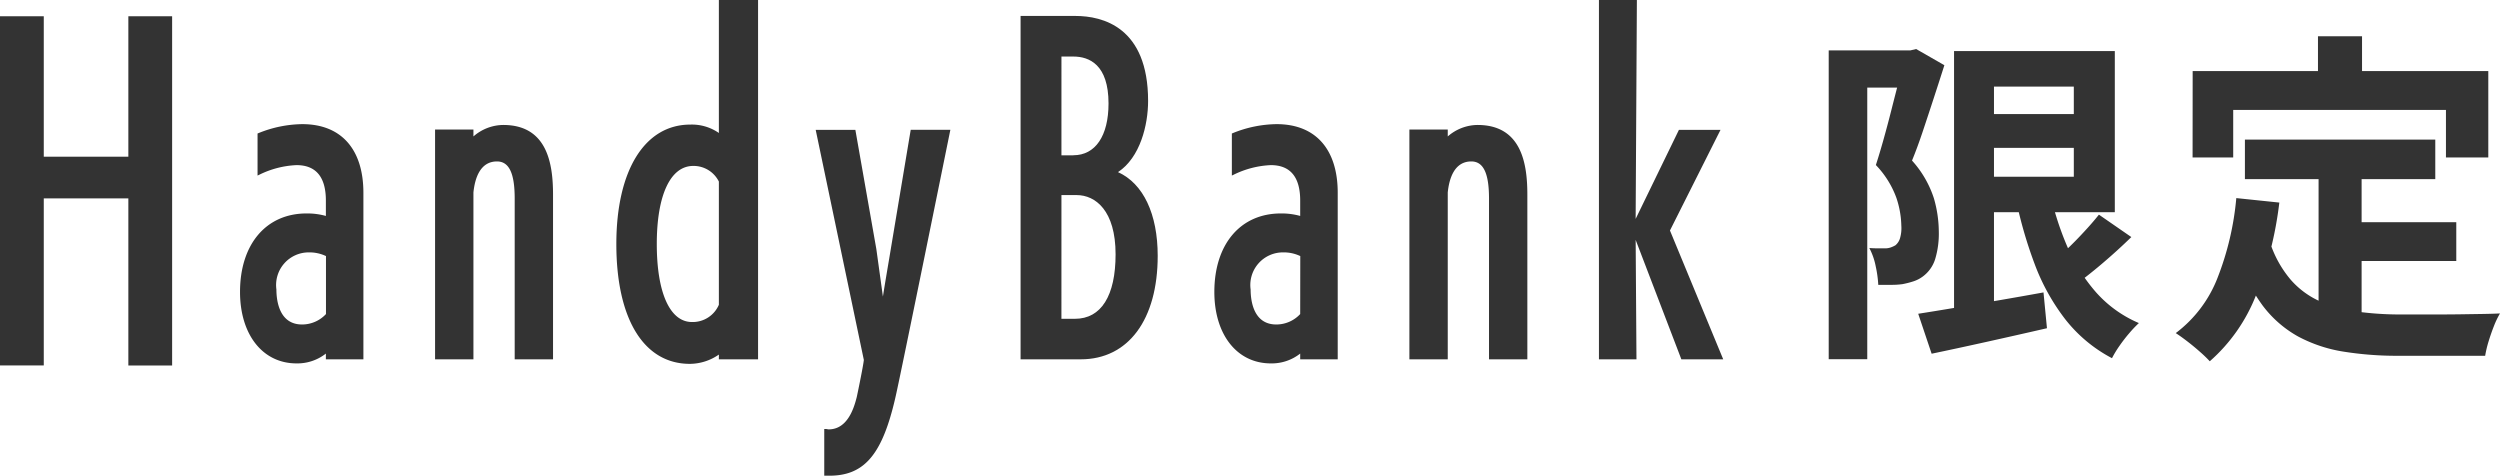 <svg xmlns="http://www.w3.org/2000/svg" xmlns:xlink="http://www.w3.org/1999/xlink" width="152.504" height="29.022" viewBox="0 0 152.504 29.022">
  <defs>
    <clipPath id="clip-path">
      <rect id="長方形_811" data-name="長方形 811" width="105.123" height="29.022" fill="#333"/>
    </clipPath>
  </defs>
  <g id="グループ_5814" data-name="グループ 5814" transform="translate(-381.115 -1178.228)">
    <path id="パス_1842" data-name="パス 1842" d="M10.626-13.062H17.85V-11H10.626ZM7.014-.882q.945-.147,2.194-.357t2.656-.452q1.407-.241,2.793-.493L14.868,0q-1.827.42-3.675.83t-3.36.725ZM9.2-16.905h2.436V-.315H9.2Zm1.428,0h8.379v9.828H10.626V-9.24h5.88v-5.5h-5.88Zm4.368,8.379a18.408,18.408,0,0,0,1.092,3.5A10.6,10.6,0,0,0,17.85-2.205a7.3,7.3,0,0,0,2.625,1.89,7.411,7.411,0,0,0-.588.62,9.513,9.513,0,0,0-.6.777,6.232,6.232,0,0,0-.452.746A8.824,8.824,0,0,1,15.992-.536a12.866,12.866,0,0,1-1.879-3.391,26.6,26.6,0,0,1-1.2-4.242Zm3.045,1.6,1.974,1.365q-.861.84-1.816,1.649T16.443-2.541l-1.554-1.2q.5-.42,1.081-.966t1.123-1.134Q17.64-6.426,18.039-6.93ZM1.554-16.947H6.783v2.268H3.906V1.89H1.554Zm4.536,0h.441l.357-.084,1.722.987q-.294.924-.63,1.953t-.672,2.037q-.336,1.008-.672,1.827a6.348,6.348,0,0,1,1.334,2.3,7.433,7.433,0,0,1,.3,2.006A5.388,5.388,0,0,1,8.043-4.2a2.09,2.09,0,0,1-.756,1.05,1.953,1.953,0,0,1-.577.294,5.385,5.385,0,0,1-.662.168,4.882,4.882,0,0,1-.682.042H4.578A7.145,7.145,0,0,0,4.421-3.78a4.063,4.063,0,0,0-.389-1.113q.294.021.536.021H5a1.023,1.023,0,0,0,.326-.052,1.689,1.689,0,0,0,.3-.137.883.883,0,0,0,.284-.451,2.188,2.188,0,0,0,.074-.746,5.659,5.659,0,0,0-.3-1.69A5.673,5.673,0,0,0,4.431-9.954q.231-.714.472-1.575t.462-1.733q.22-.872.42-1.638t.3-1.271Zm20.853,5.439H38.556v2.415H26.943Zm5.817,5.04h7.077V-4.1H32.76ZM31.437-10.1h2.625V.042L31.437-.273ZM26.418-7.938l2.625.273A22.684,22.684,0,0,1,27.615-2,10.381,10.381,0,0,1,24.8,2.016a8.022,8.022,0,0,0-.588-.567q-.378-.336-.788-.651t-.7-.5A7.7,7.7,0,0,0,25.284-3.1,17.6,17.6,0,0,0,26.418-7.938Zm2.037,2.646a6.716,6.716,0,0,0,1.271,2.321,5.16,5.16,0,0,0,1.827,1.344,8.589,8.589,0,0,0,2.278.62,19.549,19.549,0,0,0,2.625.168h2.194q.7,0,1.438-.01l1.365-.021q.63-.01,1.05-.032a5.259,5.259,0,0,0-.368.767q-.178.451-.326.935a6.589,6.589,0,0,0-.21.882H36.33a20.772,20.772,0,0,1-3.36-.252A8.787,8.787,0,0,1,30.208.515a6.887,6.887,0,0,1-2.184-1.9A11.062,11.062,0,0,1,26.4-4.62ZM31.4-17.808h2.688v3.822H31.4Zm-7.644,2.121H41.79v5.271H39.207v-2.9H26.229v2.9H23.751Z" transform="translate(491.115 1198.25)" fill="#333"/>
    <g id="グループ_5811" data-name="グループ 5811" transform="translate(381.115 1178.228)">
      <path id="パス_1067" data-name="パス 1067" d="M7.83,1.677v8.567H2.67V1.677H0v21.3H2.67V12.787H7.83V22.981H10.5V1.677Z" transform="translate(0 -0.685)" fill="#333"/>
      <g id="グループ_5612" data-name="グループ 5612" transform="translate(0 0)">
        <g id="グループ_5611" data-name="グループ 5611" clip-path="url(#clip-path)">
          <path id="パス_1068" data-name="パス 1068" d="M28.559,13.024a7.275,7.275,0,0,0-2.693.555l-.04.016V16.16l.09-.042a5.664,5.664,0,0,1,2.286-.594c1.189,0,1.792.727,1.792,2.161v.939a4.219,4.219,0,0,0-1.182-.152c-2.463,0-4.055,1.879-4.055,4.786,0,2.609,1.384,4.361,3.445,4.361a2.809,2.809,0,0,0,1.792-.6v.352h2.289V17.21c0-2.661-1.358-4.186-3.725-4.186M30,21.072v3.537a1.987,1.987,0,0,1-1.461.636c-1.411,0-1.563-1.494-1.563-2.136a1.99,1.99,0,0,1,2-2.262A2.342,2.342,0,0,1,30,21.072" transform="translate(-10.115 -5.451)" fill="#333"/>
          <path id="パス_1069" data-name="パス 1069" d="M49.031,13.11a2.8,2.8,0,0,0-1.817.7v-.422h-2.34v14.02h2.34V17.228c.088-.863.408-1.893,1.437-1.893.737,0,1.08.718,1.08,2.261v9.809h2.339V17.371c0-1.829-.315-4.261-3.038-4.261" transform="translate(-18.334 -5.487)" fill="#333"/>
          <path id="パス_1070" data-name="パス 1070" d="M69.825,8.112A2.889,2.889,0,0,0,68.084,7.6c-2.783,0-4.513,2.792-4.513,7.286,0,4.577,1.677,7.31,4.487,7.31a3.135,3.135,0,0,0,1.767-.567v.292h2.391V0H69.825Zm0,10.479a1.736,1.736,0,0,1-1.639,1.053c-1.345,0-2.148-1.78-2.148-4.761s.832-4.761,2.224-4.761a1.721,1.721,0,0,1,1.563.954Z" transform="translate(-25.973 0)" fill="#333"/>
          <path id="パス_1071" data-name="パス 1071" d="M88.726,20.827c-.015.1-.056.337-.109.655-.108.639-.263,1.551-.383,2.313l-.4-2.894-1.271-7.223-.009-.052h-2.42l2.937,14.035-.005.038q-.006.041-.011.08c-.083.569-.412,2.129-.415,2.141s-.052.2-.075.276c-.325,1.131-.877,1.7-1.642,1.7a.4.4,0,0,1-.07-.01.759.759,0,0,0-.133-.015h-.064v2.85h.318c2,0,3.078-1.145,3.853-4.085.06-.227.118-.46.175-.712.326-1.409,3.3-16.079,3.332-16.227l.015-.075H89.93Z" transform="translate(-34.375 -5.703)" fill="#333"/>
          <path id="パス_1072" data-name="パス 1072" d="M111.209,11.2c1.352-.889,1.835-2.878,1.835-4.339,0-4.512-2.78-5.186-4.436-5.186h-3.343V22.621h3.674c2.893,0,4.691-2.418,4.691-6.311,0-2.558-.88-4.41-2.42-5.108m-3.452,1.4h.927c1.149,0,2.376.948,2.376,3.611,0,2.538-.88,3.936-2.478,3.936h-.826Zm.724-2.425h-.724V4.151h.724c.98,0,2.148.5,2.148,2.861,0,1.979-.8,3.161-2.148,3.161" transform="translate(-43.008 -0.702)" fill="#333"/>
          <path id="パス_1073" data-name="パス 1073" d="M129.052,13.024a7.277,7.277,0,0,0-2.693.555l-.04.016V16.16l.091-.042a5.661,5.661,0,0,1,2.286-.594c1.189,0,1.792.727,1.792,2.161v.939a4.215,4.215,0,0,0-1.182-.152c-2.464,0-4.055,1.879-4.055,4.786,0,2.609,1.385,4.361,3.445,4.361a2.806,2.806,0,0,0,1.792-.6v.352h2.289V17.21c0-2.661-1.357-4.186-3.725-4.186m1.436,11.585a1.986,1.986,0,0,1-1.461.636c-1.411,0-1.563-1.494-1.563-2.136a1.99,1.99,0,0,1,2-2.262,2.342,2.342,0,0,1,1.029.225Z" transform="translate(-51.174 -5.451)" fill="#333"/>
          <path id="パス_1074" data-name="パス 1074" d="M149.525,13.11a2.8,2.8,0,0,0-1.817.7v-.422h-2.34v14.02h2.34V17.228c.088-.863.409-1.893,1.437-1.893.737,0,1.08.718,1.08,2.261v9.809h2.339V17.371c0-1.829-.315-4.261-3.038-4.261" transform="translate(-59.393 -5.487)" fill="#333"/>
          <path id="パス_1075" data-name="パス 1075" d="M169.253,14.061l3.084-6.139H169.8l-2.64,5.431.075-13.29V0h-2.314V21.918h2.289l-.049-7.283,2.772,7.243.015.041h2.554Z" transform="translate(-67.383 0)" fill="#333"/>
        </g>
      </g>
    </g>
  </g>
</svg>
